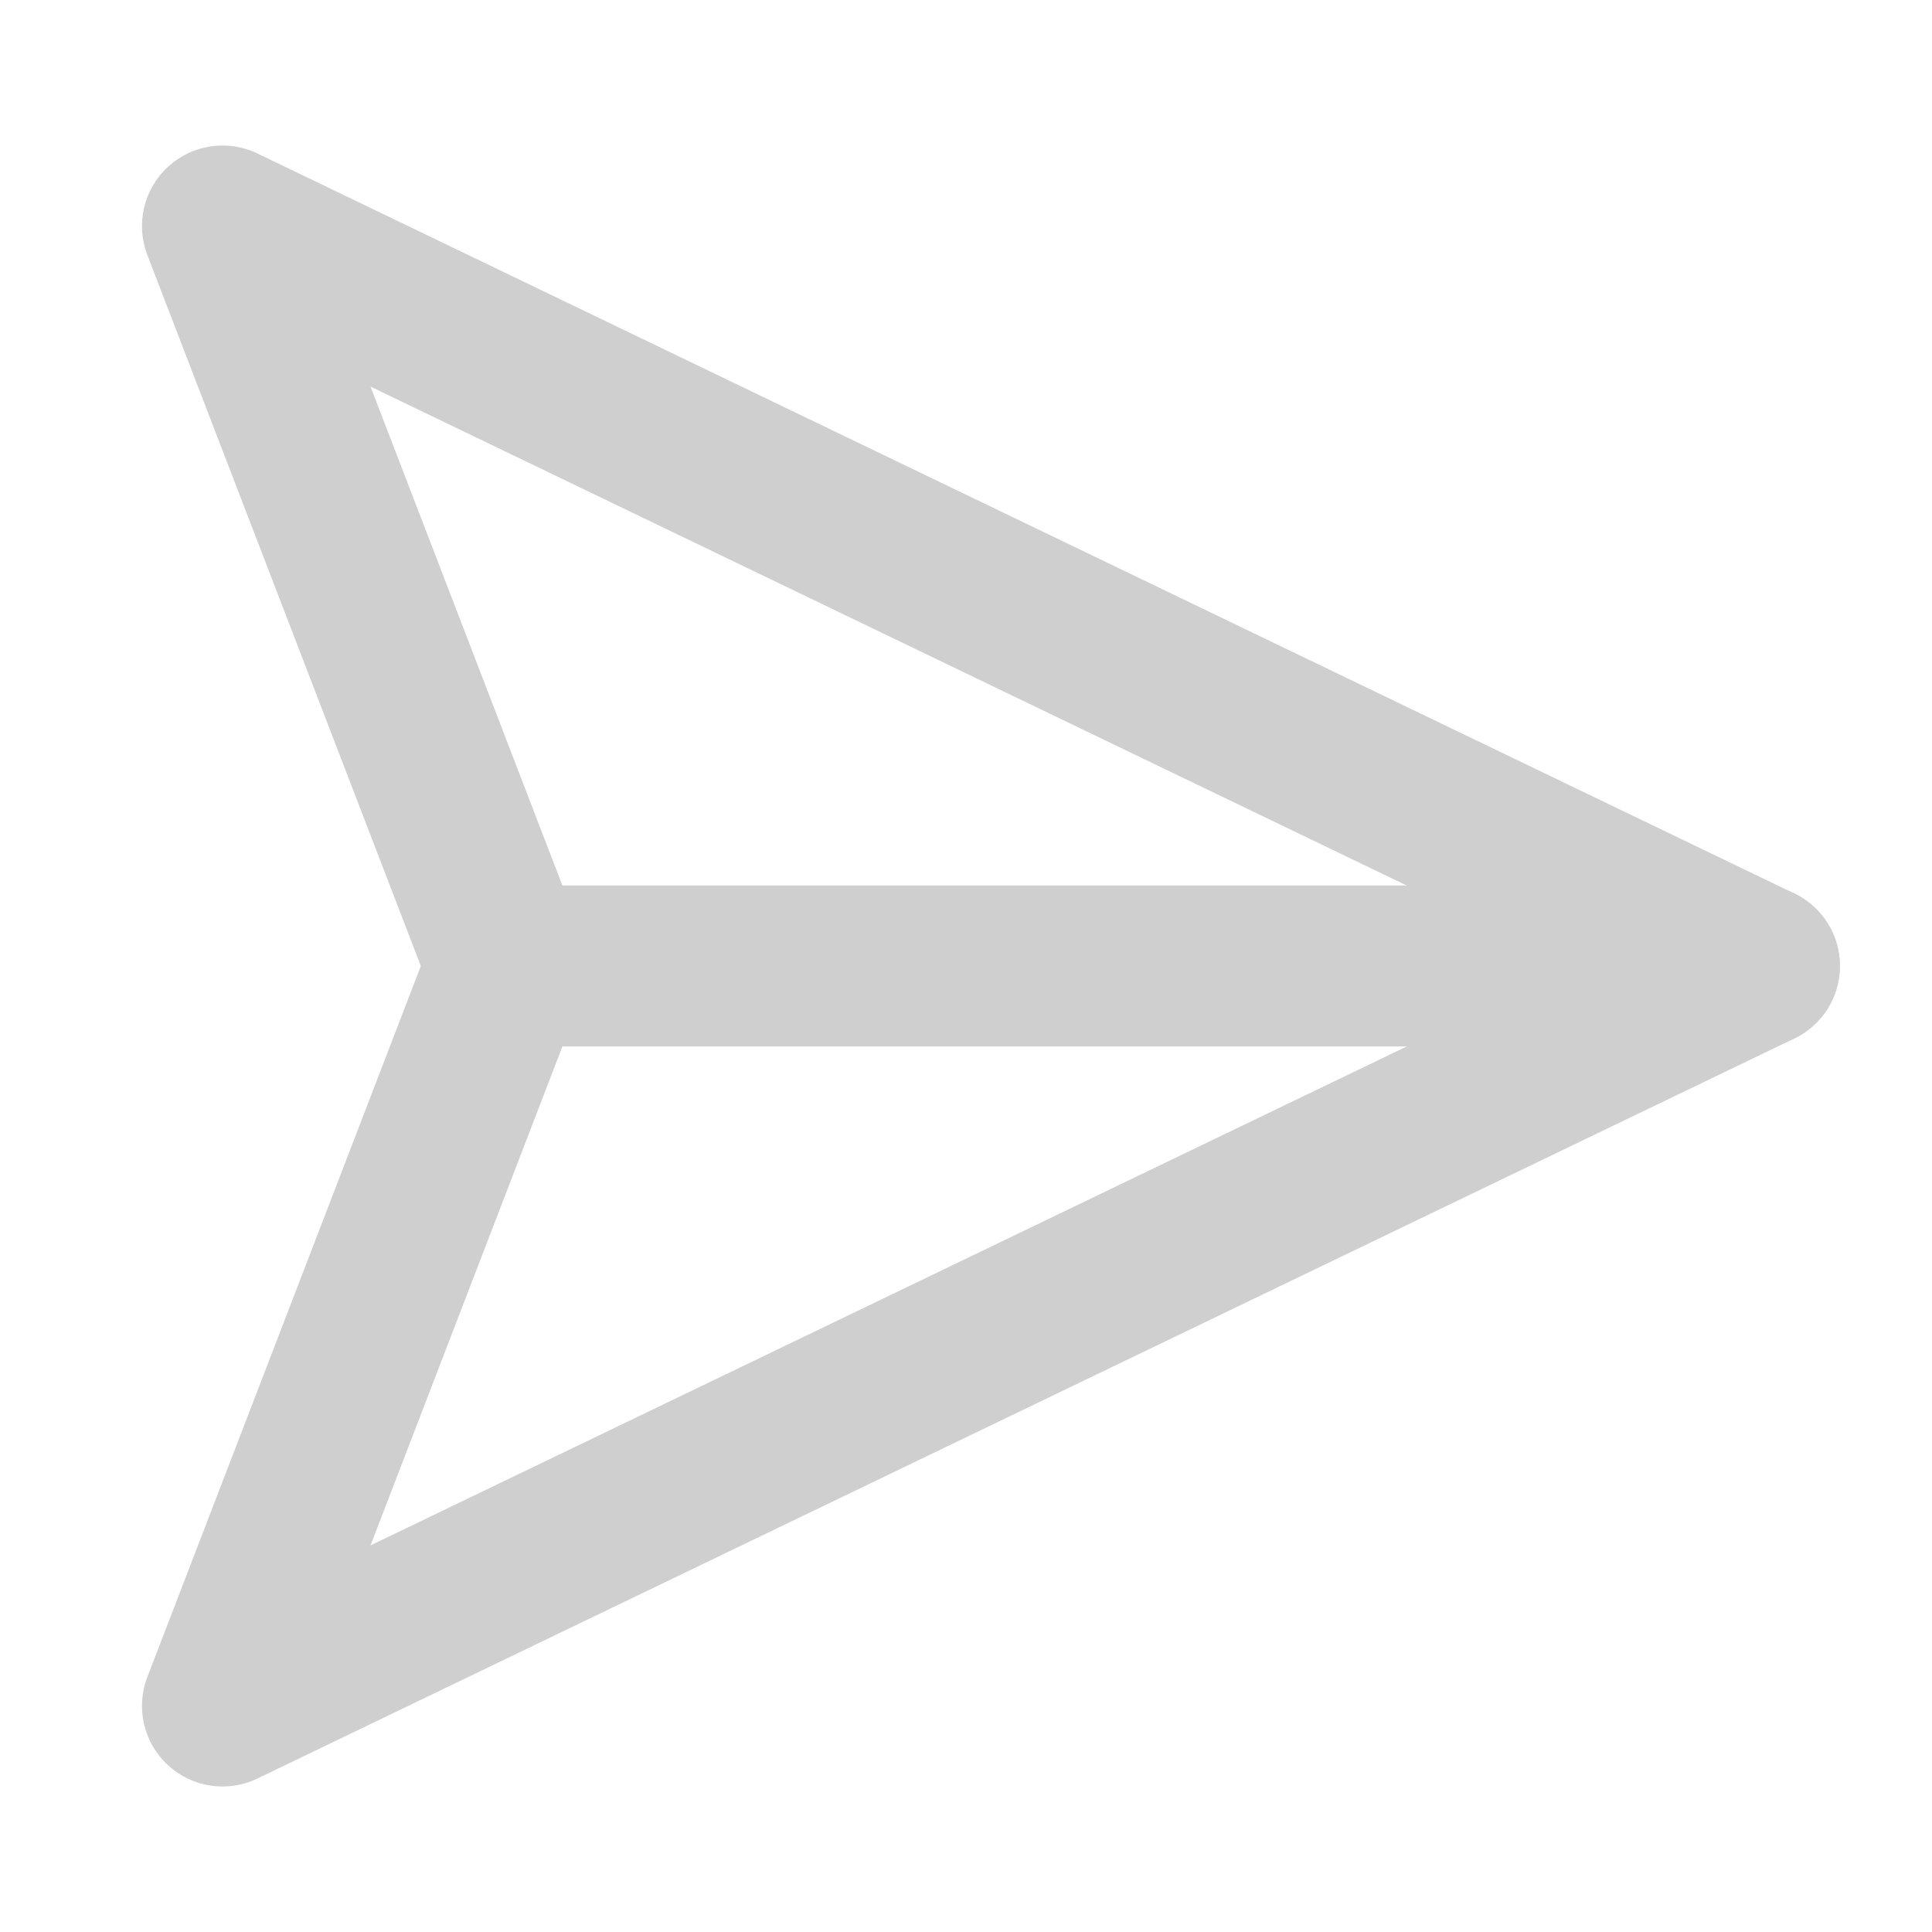 <svg width="28" height="28" viewBox="0 0 28 28" fill="none" xmlns="http://www.w3.org/2000/svg">
<g clip-path="url(#clip0_469_10349)">
<path fill-rule="evenodd" clip-rule="evenodd" d="M26.665 14C26.665 14.644 26.143 15.166 25.498 15.166H7.349C6.705 15.166 6.183 14.644 6.183 14C6.183 13.355 6.705 12.833 7.349 12.833H25.498C26.143 12.833 26.665 13.355 26.665 14Z" fill="#CFCFCF"/>
<path fill-rule="evenodd" clip-rule="evenodd" d="M26.665 14C26.665 14.448 26.408 14.857 26.004 15.051L3.73 25.776C3.299 25.983 2.785 25.907 2.434 25.582C2.082 25.258 1.964 24.752 2.135 24.306L6.099 14L2.135 3.694C1.964 3.248 2.082 2.742 2.434 2.418C2.785 2.094 3.299 2.017 3.73 2.224L26.004 12.949C26.408 13.143 26.665 13.552 26.665 14ZM5.37 5.603L8.438 13.581C8.542 13.851 8.542 14.149 8.438 14.419L5.37 22.397L22.809 14L5.37 5.603Z" fill="#CFCFCF"/>
</g>
<defs>
<clipPath id="clip0_469_10349">
<rect width="28" height="28" fill="white"/>
</clipPath>
</defs>
</svg>
